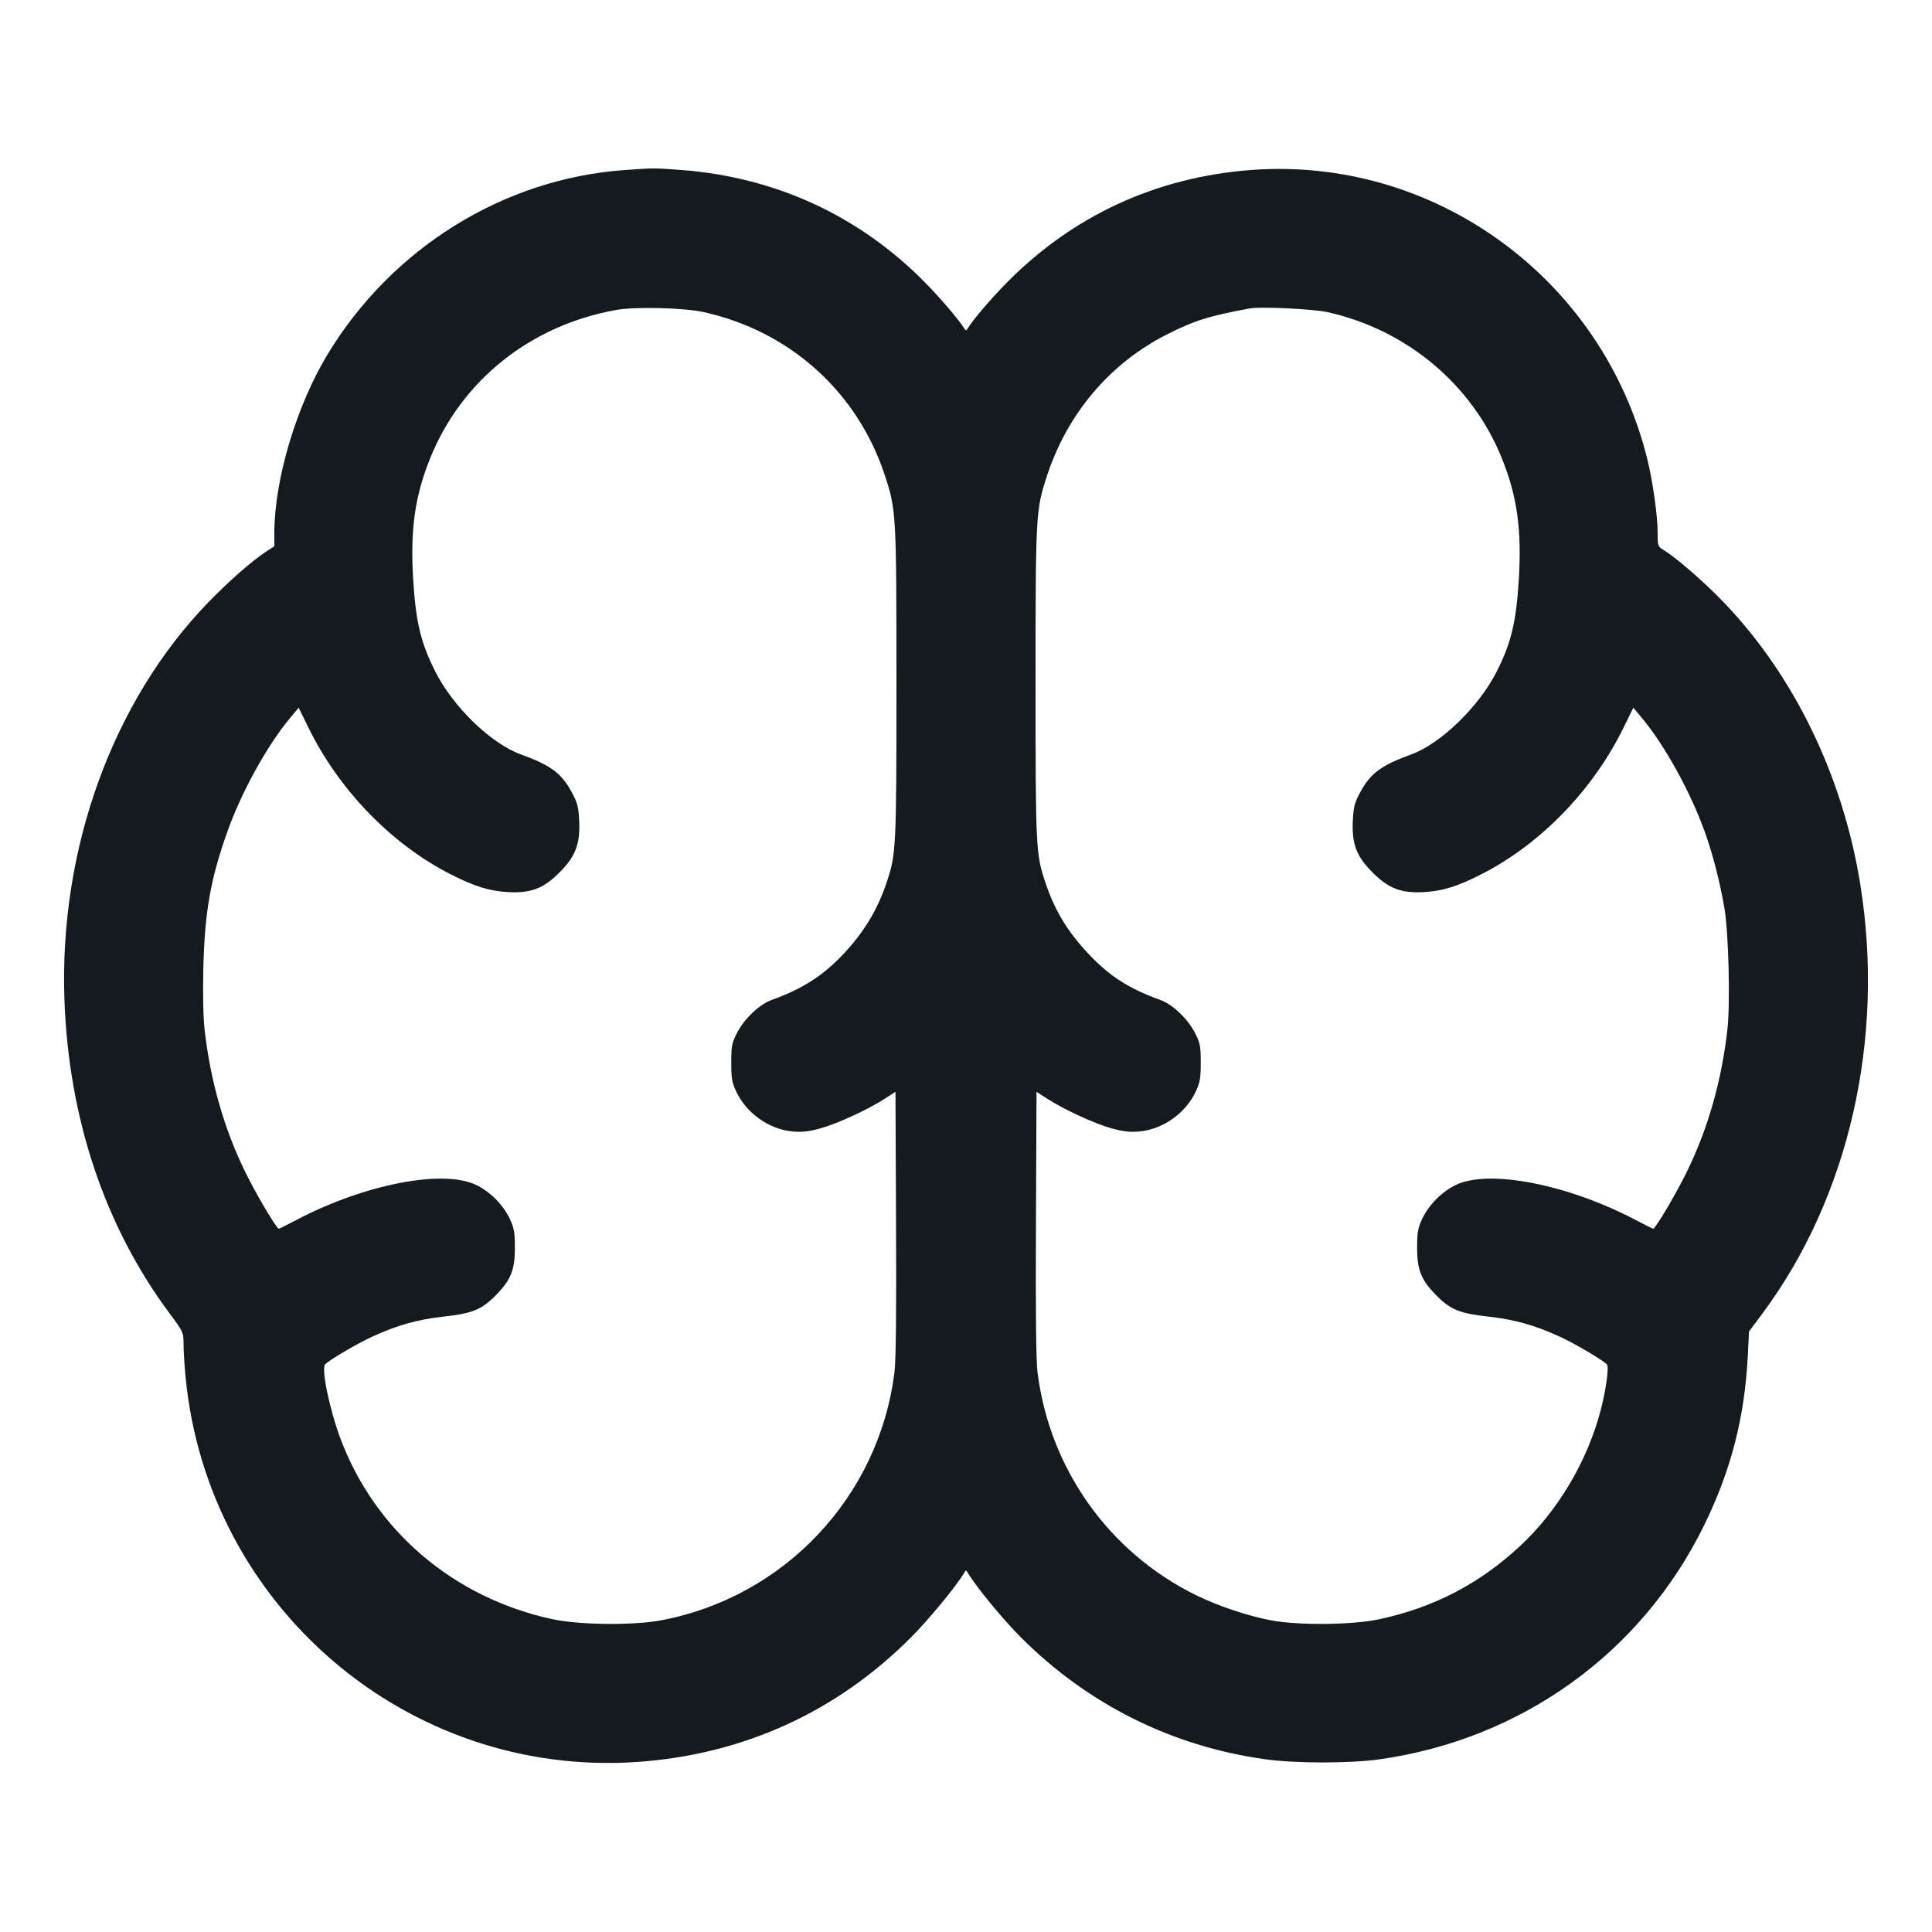 <svg width="24" height="24" viewBox="0 0 24 24" fill="none" xmlns="http://www.w3.org/2000/svg">
<path fill-rule="evenodd" clip-rule="evenodd" d="M7.752 2.113C6.251 2.222 4.868 3.082 4.068 4.404C3.681 5.044 3.408 5.96 3.408 6.622V6.786L3.306 6.852C3.126 6.971 2.851 7.212 2.591 7.479C1.401 8.706 0.736 10.537 0.8 12.408C0.851 13.89 1.301 15.235 2.11 16.32C2.276 16.544 2.28 16.551 2.28 16.694C2.28 16.774 2.291 16.958 2.305 17.102C2.577 19.956 5.064 22.08 7.908 21.888C9.225 21.799 10.39 21.27 11.316 20.341C11.538 20.118 11.873 19.712 11.974 19.544C11.999 19.501 12.001 19.501 12.026 19.544C12.129 19.716 12.461 20.119 12.683 20.341C13.513 21.171 14.553 21.691 15.709 21.853C16.087 21.907 16.765 21.907 17.137 21.855C18.903 21.606 20.393 20.532 21.169 18.948C21.504 18.264 21.673 17.608 21.712 16.837L21.727 16.54L21.894 16.316C22.967 14.874 23.417 12.905 23.11 10.992C22.894 9.639 22.282 8.38 21.398 7.467C21.167 7.228 20.831 6.936 20.682 6.843C20.592 6.788 20.592 6.788 20.592 6.623C20.592 6.402 20.53 5.969 20.459 5.685C19.896 3.451 17.813 1.939 15.537 2.112C14.358 2.202 13.321 2.682 12.499 3.519C12.306 3.716 12.085 3.974 12.025 4.074C12.003 4.111 11.997 4.112 11.978 4.079C11.917 3.979 11.688 3.71 11.501 3.519C10.684 2.685 9.642 2.202 8.467 2.112C8.122 2.086 8.125 2.086 7.752 2.113ZM7.656 3.85C6.588 4.041 5.731 4.726 5.341 5.699C5.152 6.17 5.095 6.584 5.133 7.204C5.166 7.73 5.228 7.987 5.406 8.34C5.629 8.783 6.1 9.238 6.474 9.373C6.844 9.507 6.978 9.608 7.105 9.846C7.174 9.975 7.187 10.025 7.195 10.2C7.208 10.484 7.149 10.639 6.95 10.838C6.751 11.038 6.596 11.097 6.312 11.082C6.078 11.069 5.894 11.012 5.589 10.856C4.858 10.482 4.209 9.811 3.829 9.034L3.71 8.791L3.598 8.926C3.319 9.26 2.996 9.846 2.824 10.332C2.615 10.92 2.543 11.329 2.526 12.026C2.519 12.351 2.524 12.636 2.542 12.794C2.614 13.422 2.778 14.004 3.037 14.539C3.168 14.811 3.435 15.264 3.464 15.264C3.469 15.264 3.575 15.211 3.699 15.146C4.532 14.712 5.495 14.524 5.909 14.717C6.083 14.798 6.25 14.965 6.332 15.139C6.387 15.257 6.396 15.307 6.396 15.504C6.396 15.778 6.345 15.902 6.156 16.093C5.981 16.27 5.868 16.316 5.505 16.356C5.184 16.392 4.938 16.461 4.625 16.604C4.443 16.686 4.075 16.903 4.038 16.95C3.991 17.007 4.092 17.499 4.223 17.854C4.649 19.01 5.633 19.851 6.867 20.115C7.199 20.186 7.864 20.193 8.208 20.129C9.742 19.841 10.915 18.598 11.111 17.052C11.13 16.904 11.136 16.324 11.131 15.2L11.124 13.563L10.992 13.648C10.782 13.784 10.397 13.961 10.188 14.018C10.044 14.057 9.96 14.066 9.847 14.056C9.553 14.028 9.272 13.83 9.146 13.56C9.093 13.447 9.084 13.395 9.084 13.2C9.084 12.996 9.091 12.958 9.154 12.834C9.244 12.656 9.432 12.477 9.588 12.421C9.97 12.284 10.229 12.117 10.484 11.844C10.73 11.581 10.897 11.307 11.008 10.98C11.133 10.614 11.136 10.557 11.136 8.487C11.136 6.383 11.133 6.336 10.994 5.911C10.654 4.87 9.813 4.112 8.736 3.876C8.492 3.823 7.89 3.808 7.656 3.85ZM15.528 3.831C15.016 3.925 14.832 3.983 14.487 4.159C13.784 4.518 13.258 5.14 13.006 5.911C12.867 6.336 12.864 6.383 12.864 8.487C12.864 10.557 12.867 10.614 12.992 10.98C13.106 11.315 13.261 11.57 13.513 11.84C13.778 12.124 14.017 12.278 14.412 12.421C14.568 12.477 14.756 12.657 14.846 12.834C14.909 12.958 14.916 12.996 14.916 13.2C14.916 13.395 14.907 13.447 14.854 13.56C14.727 13.83 14.447 14.028 14.153 14.056C14.04 14.066 13.956 14.057 13.812 14.018C13.603 13.961 13.218 13.784 13.008 13.648L12.876 13.563L12.869 15.2C12.864 16.324 12.87 16.904 12.889 17.052C13.04 18.25 13.78 19.288 14.86 19.817C15.138 19.953 15.501 20.074 15.792 20.129C16.136 20.193 16.801 20.186 17.133 20.115C17.809 19.97 18.375 19.677 18.881 19.207C19.352 18.771 19.721 18.148 19.885 17.515C19.952 17.258 19.989 16.983 19.962 16.95C19.924 16.903 19.557 16.686 19.375 16.604C19.062 16.461 18.816 16.392 18.495 16.356C18.132 16.316 18.019 16.27 17.844 16.093C17.655 15.902 17.604 15.778 17.604 15.504C17.604 15.307 17.613 15.257 17.668 15.139C17.75 14.965 17.917 14.798 18.091 14.717C18.505 14.524 19.468 14.712 20.301 15.146C20.425 15.211 20.531 15.264 20.536 15.264C20.565 15.264 20.832 14.811 20.963 14.539C21.222 14.004 21.386 13.422 21.458 12.794C21.495 12.465 21.474 11.587 21.421 11.28C21.366 10.956 21.277 10.61 21.177 10.332C21.001 9.841 20.68 9.259 20.402 8.926L20.29 8.791L20.171 9.034C19.791 9.811 19.142 10.482 18.41 10.856C18.106 11.012 17.922 11.069 17.688 11.082C17.404 11.097 17.25 11.038 17.05 10.838C16.851 10.639 16.792 10.484 16.805 10.2C16.813 10.025 16.826 9.975 16.895 9.846C17.022 9.608 17.156 9.508 17.528 9.373C17.899 9.238 18.372 8.779 18.594 8.34C18.772 7.987 18.834 7.73 18.867 7.204C18.905 6.584 18.848 6.17 18.659 5.699C18.291 4.779 17.475 4.095 16.488 3.877C16.314 3.838 15.658 3.807 15.528 3.831Z" fill="#141A1F"/>
</svg>

